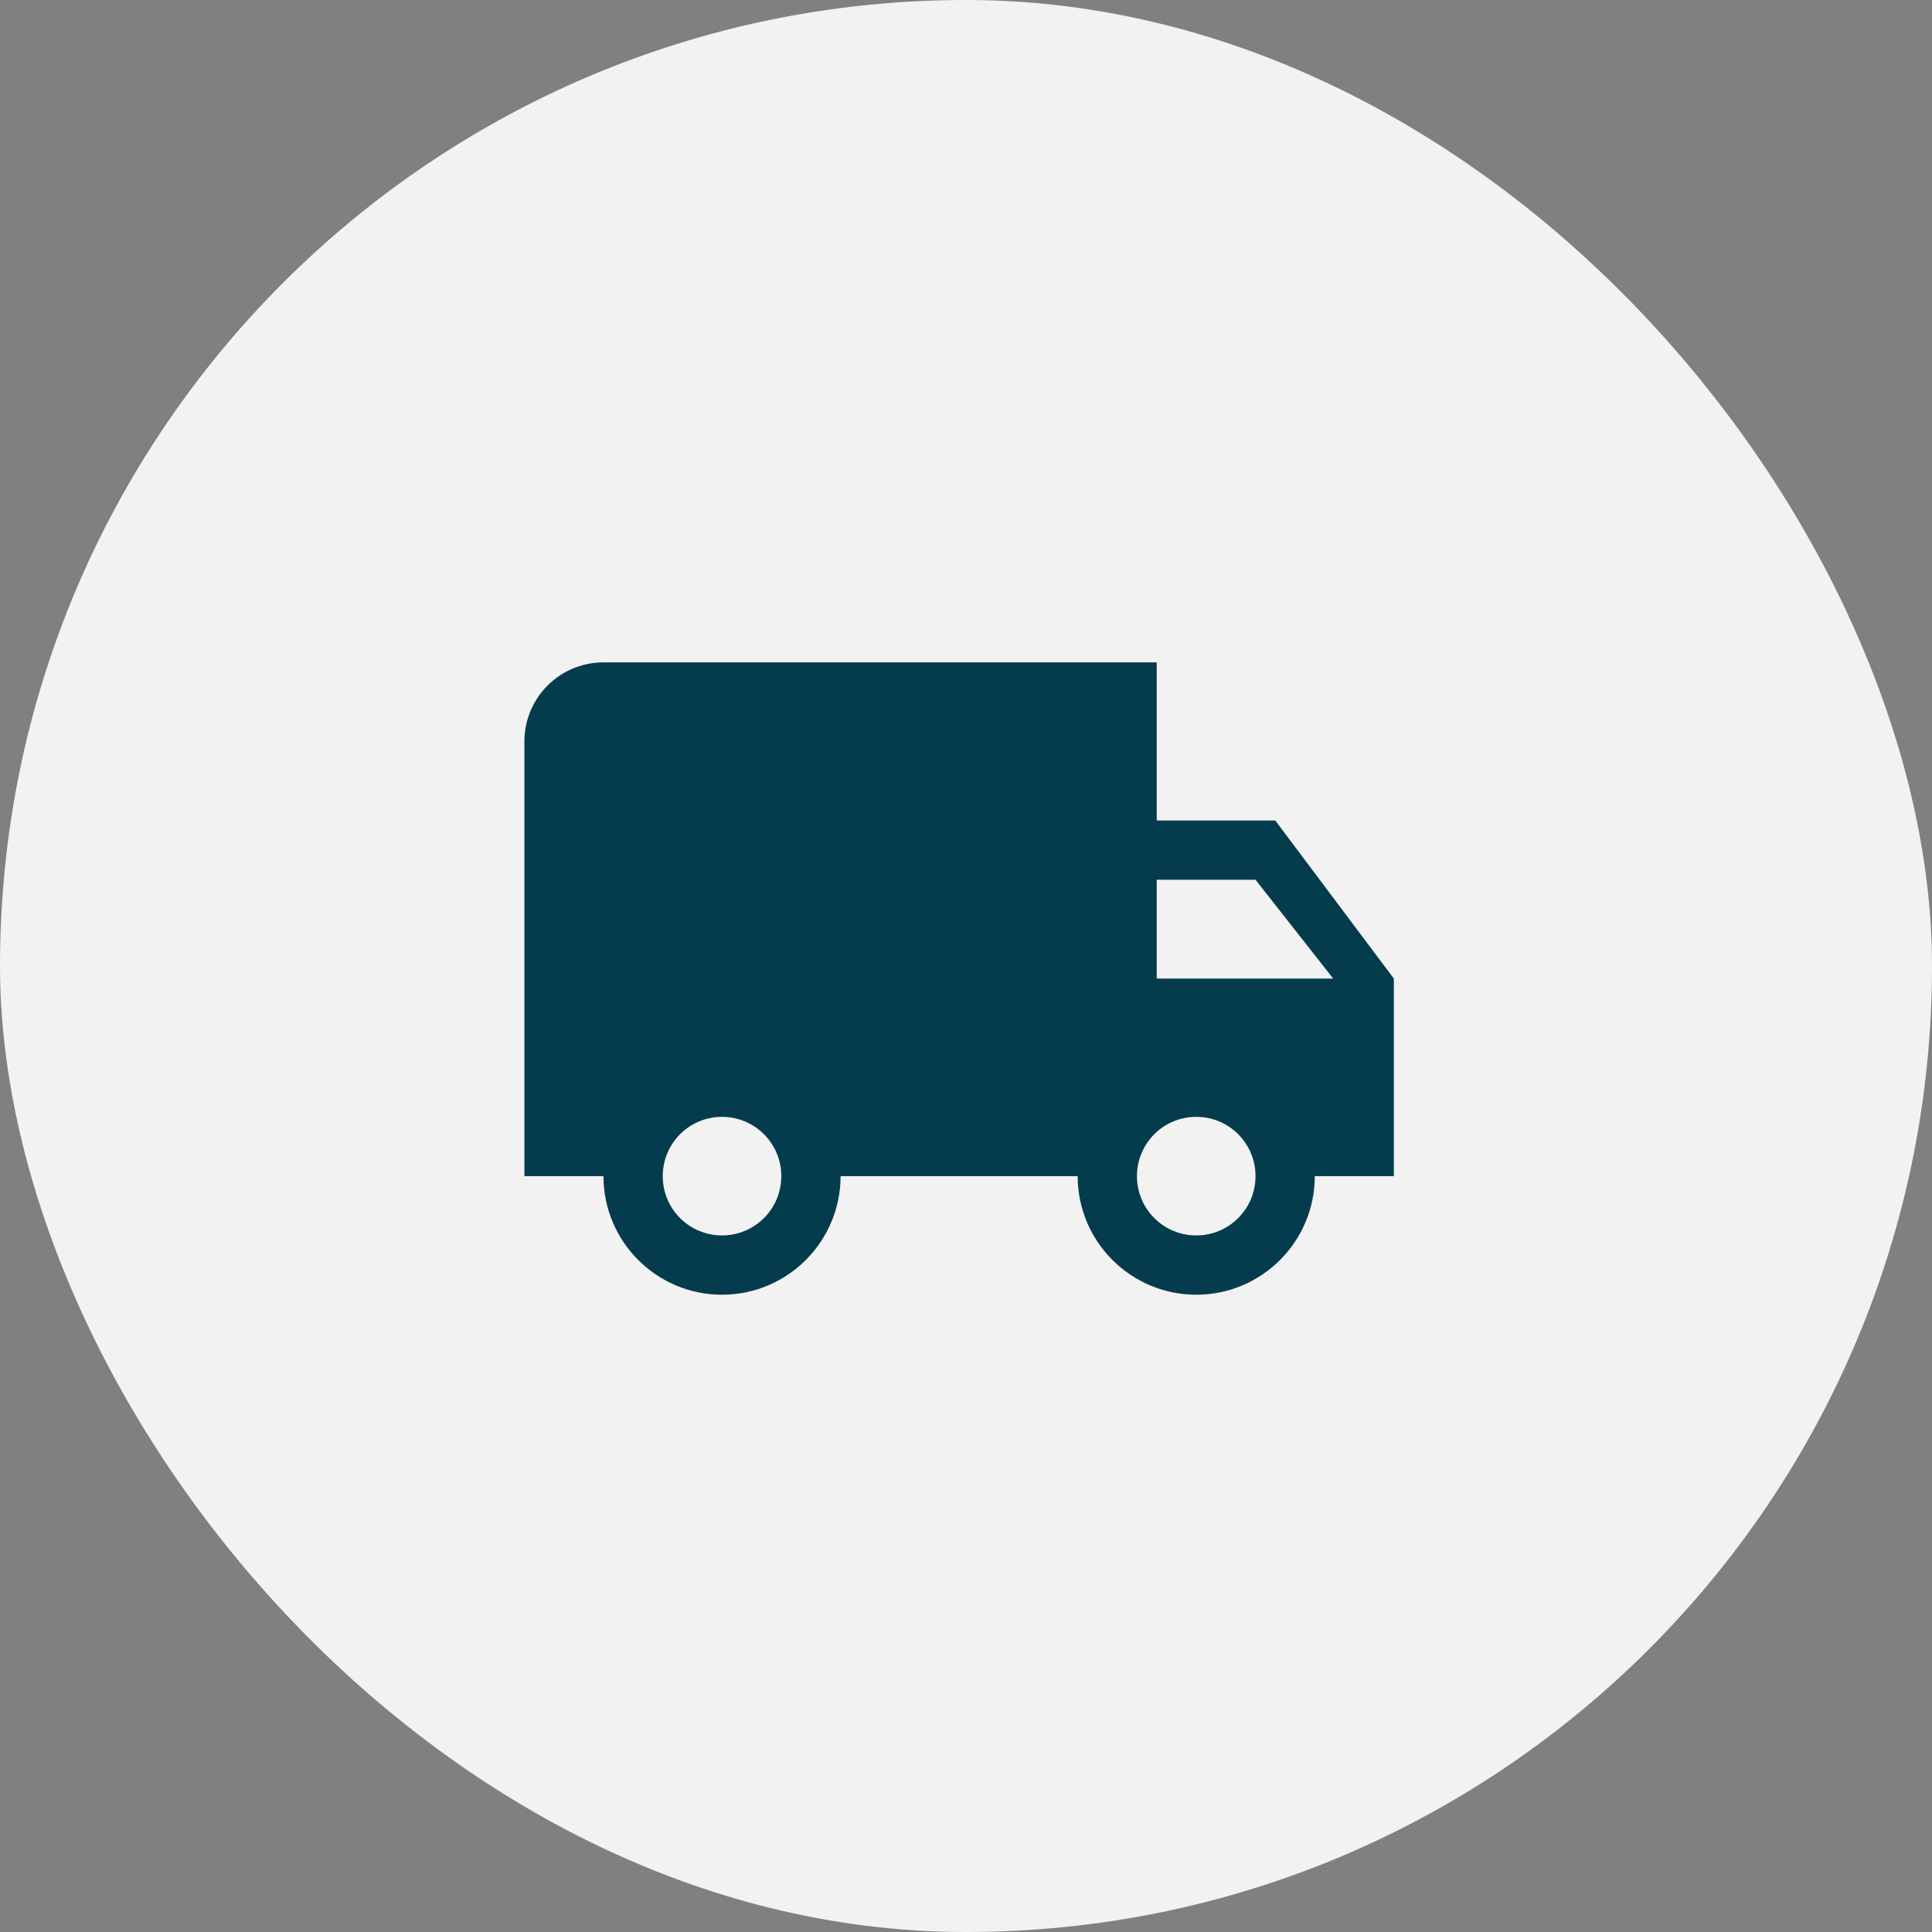 <svg width="60" height="60" viewBox="0 0 60 60" fill="none" xmlns="http://www.w3.org/2000/svg">
<rect x="0" y="0" width="60" height="60" fill="#808080" stroke="none"/>
<rect width="60" height="60" rx="30" fill="#F2F2F2"/>
<path d="M39.605 25.481H35.923V20.571H18.741C17.384 20.571 16.286 21.67 16.286 23.026V36.526H18.741C18.741 38.558 20.391 40.209 22.423 40.209C24.454 40.209 26.105 38.558 26.105 36.526H33.468C33.468 38.558 35.119 40.209 37.151 40.209C39.182 40.209 40.832 38.558 40.832 36.526H43.287V30.39L39.605 25.481ZM22.423 38.367C21.404 38.367 20.582 37.545 20.582 36.526C20.582 35.508 21.404 34.685 22.423 34.685C23.441 34.685 24.264 35.508 24.264 36.526C24.264 37.545 23.441 38.367 22.423 38.367ZM37.151 38.367C36.132 38.367 35.309 37.545 35.309 36.526C35.309 35.508 36.132 34.685 37.151 34.685C38.169 34.685 38.991 35.508 38.991 36.526C38.991 37.545 38.169 38.367 37.151 38.367ZM35.923 30.39V27.322H38.991L41.403 30.39H35.923Z" fill="#053C4D"/>
</svg>
